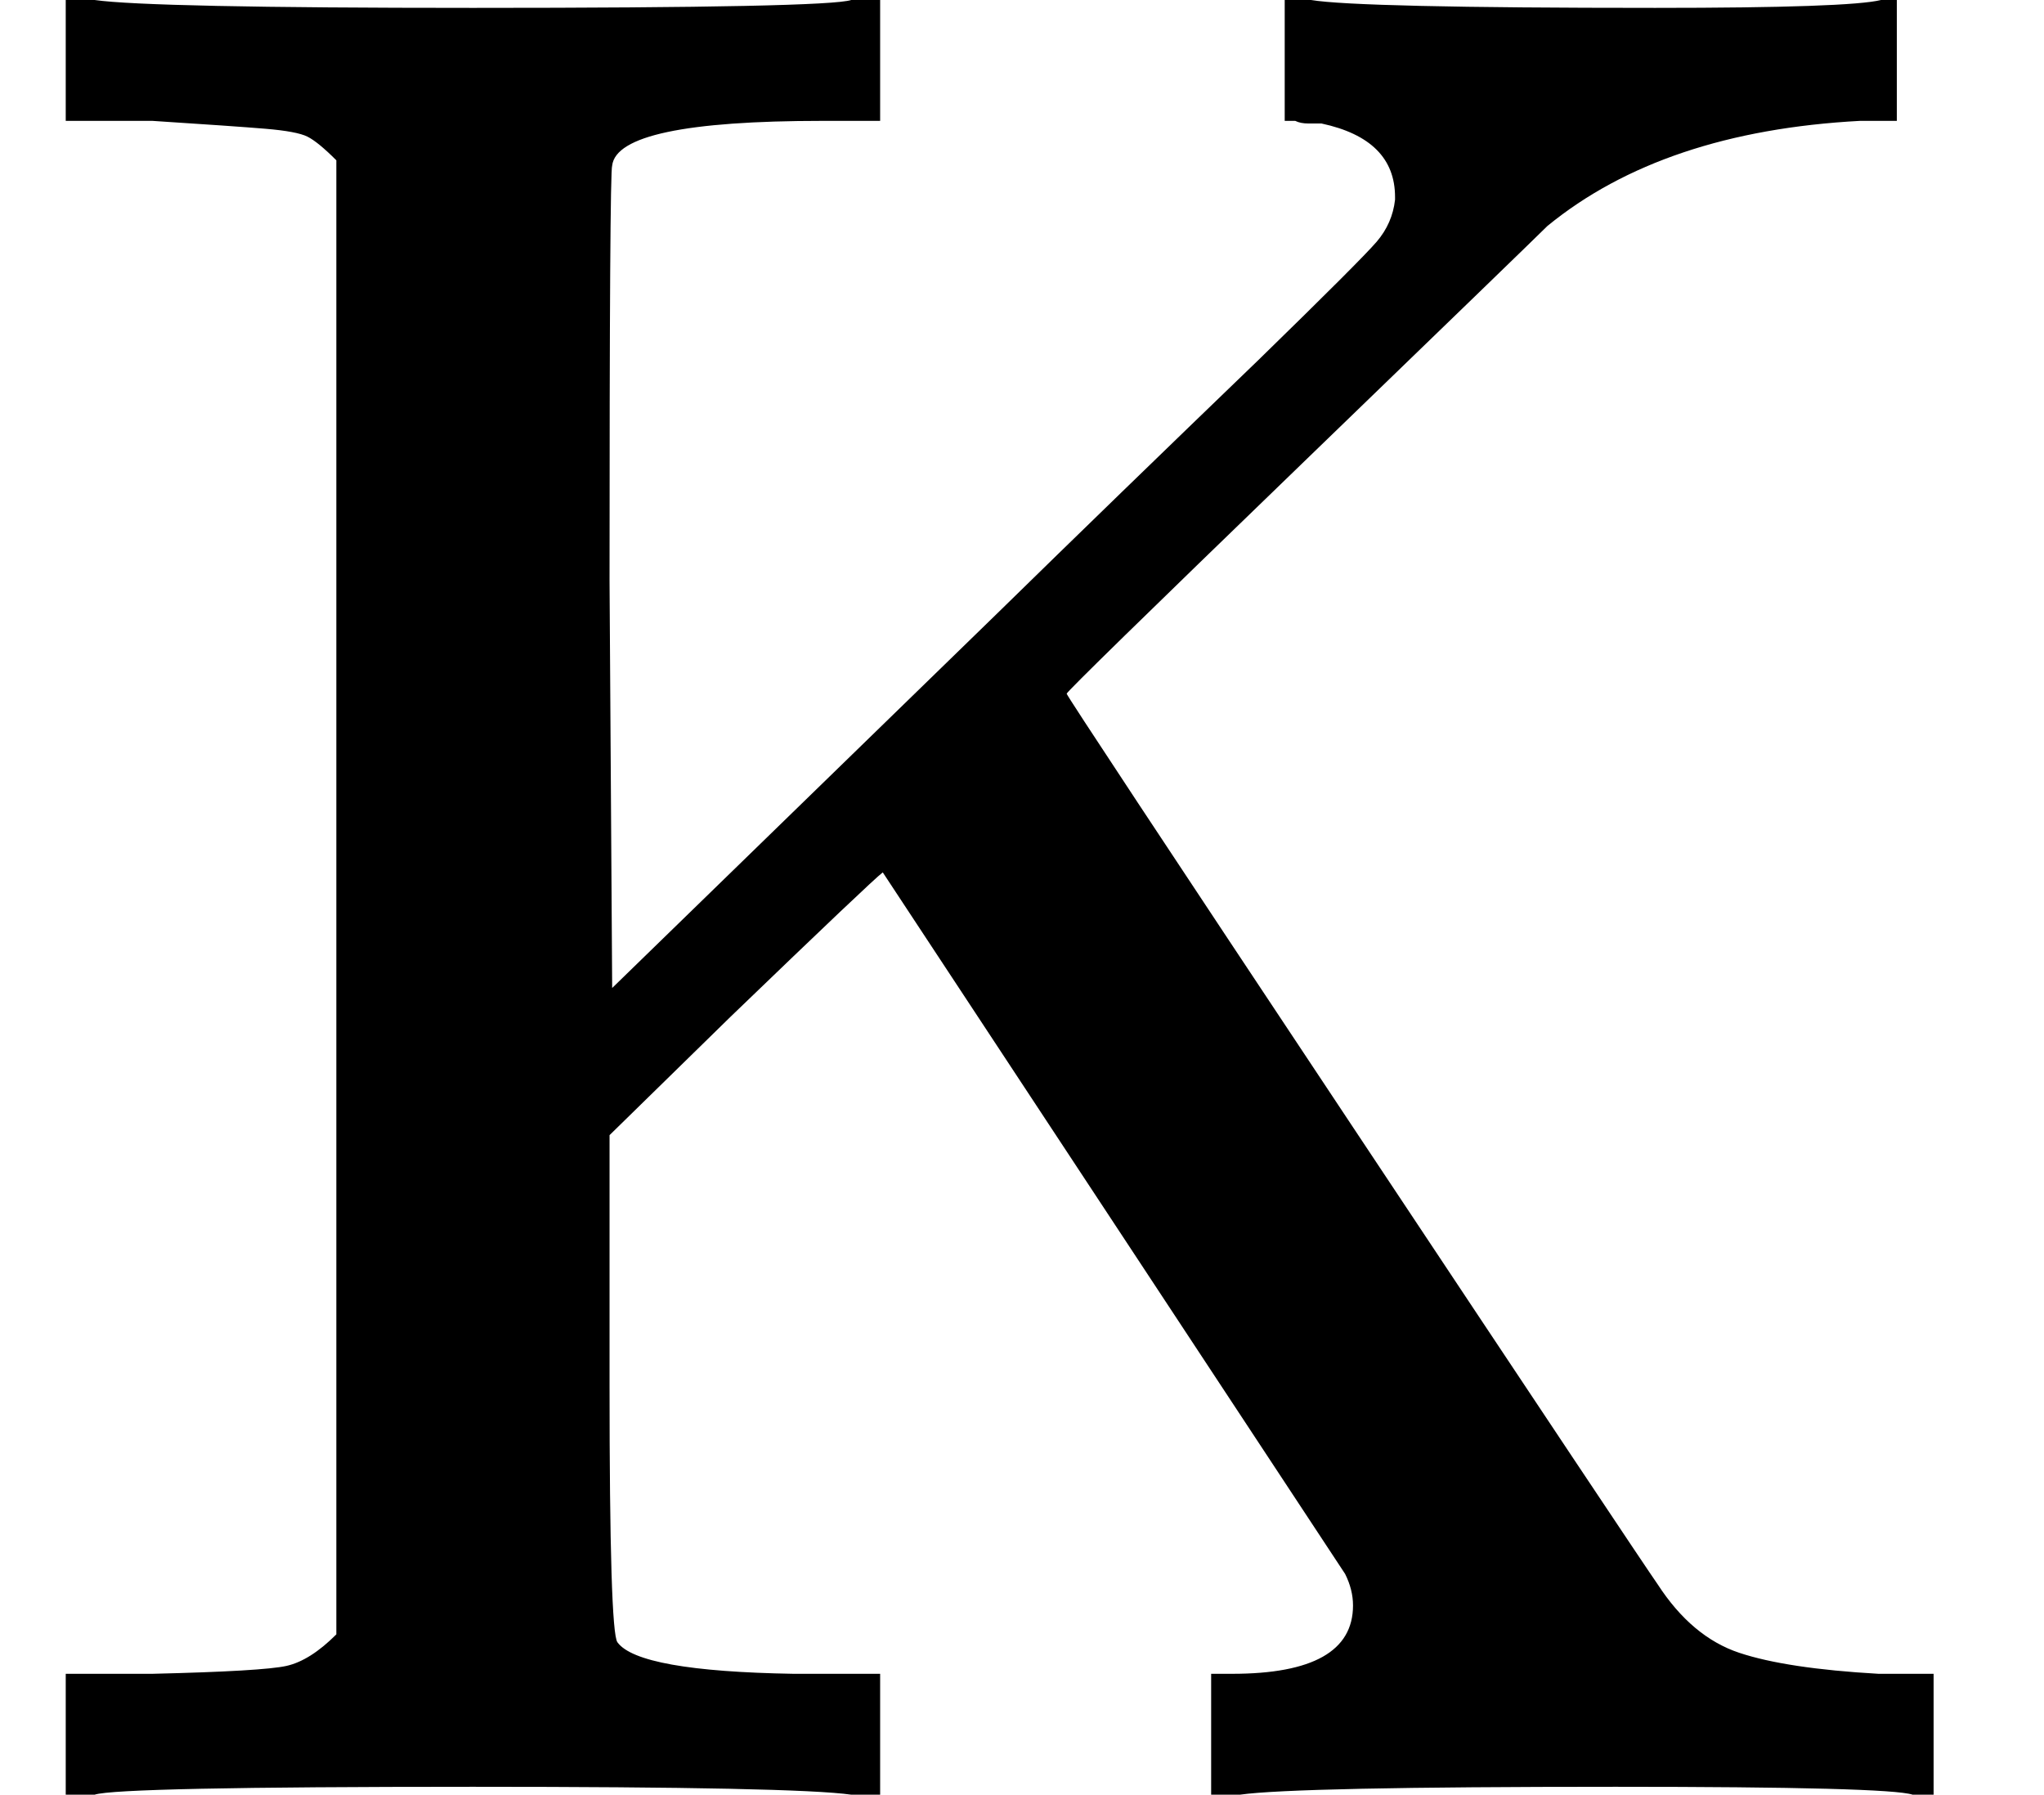 <svg style="vertical-align:0" xmlns="http://www.w3.org/2000/svg" width="1.76ex" height="1.545ex" viewBox="0 -683 778 683"><g data-mml-node="math" stroke="currentColor" fill="currentColor" stroke-width="0"><path data-c="4B" d="M128-622q-7-7-11-9t-16-3-43-3H25v-46h11q21 3 144 3 135 0 144-3h11v46h-22q-78 0-80 17-1 2-1 158l1 155 146-142q46-45 100-97 39-38 45-45t7-16v-1q0-22-28-28h-5q-3 0-5-1h-4v-46h10q18 3 131 3 74 0 86-3h6v46h-14q-75 4-119 40-5 5-94 91t-89 87 109 165T631-80q13 20 31 26t53 8h21V0h-8q-9-3-113-3-122 0-143 3h-11v-46h8q46 0 46-26 0-6-3-12L336-351q-4 3-58 55l-46 45v95q0 94 3 98 8 11 67 12h33V0h-11q-21-3-144-3Q45-3 36 0H25v-46h33q42-1 51-3t19-12v-561z" stroke="none" data-mml-node="mi"/></g></svg>